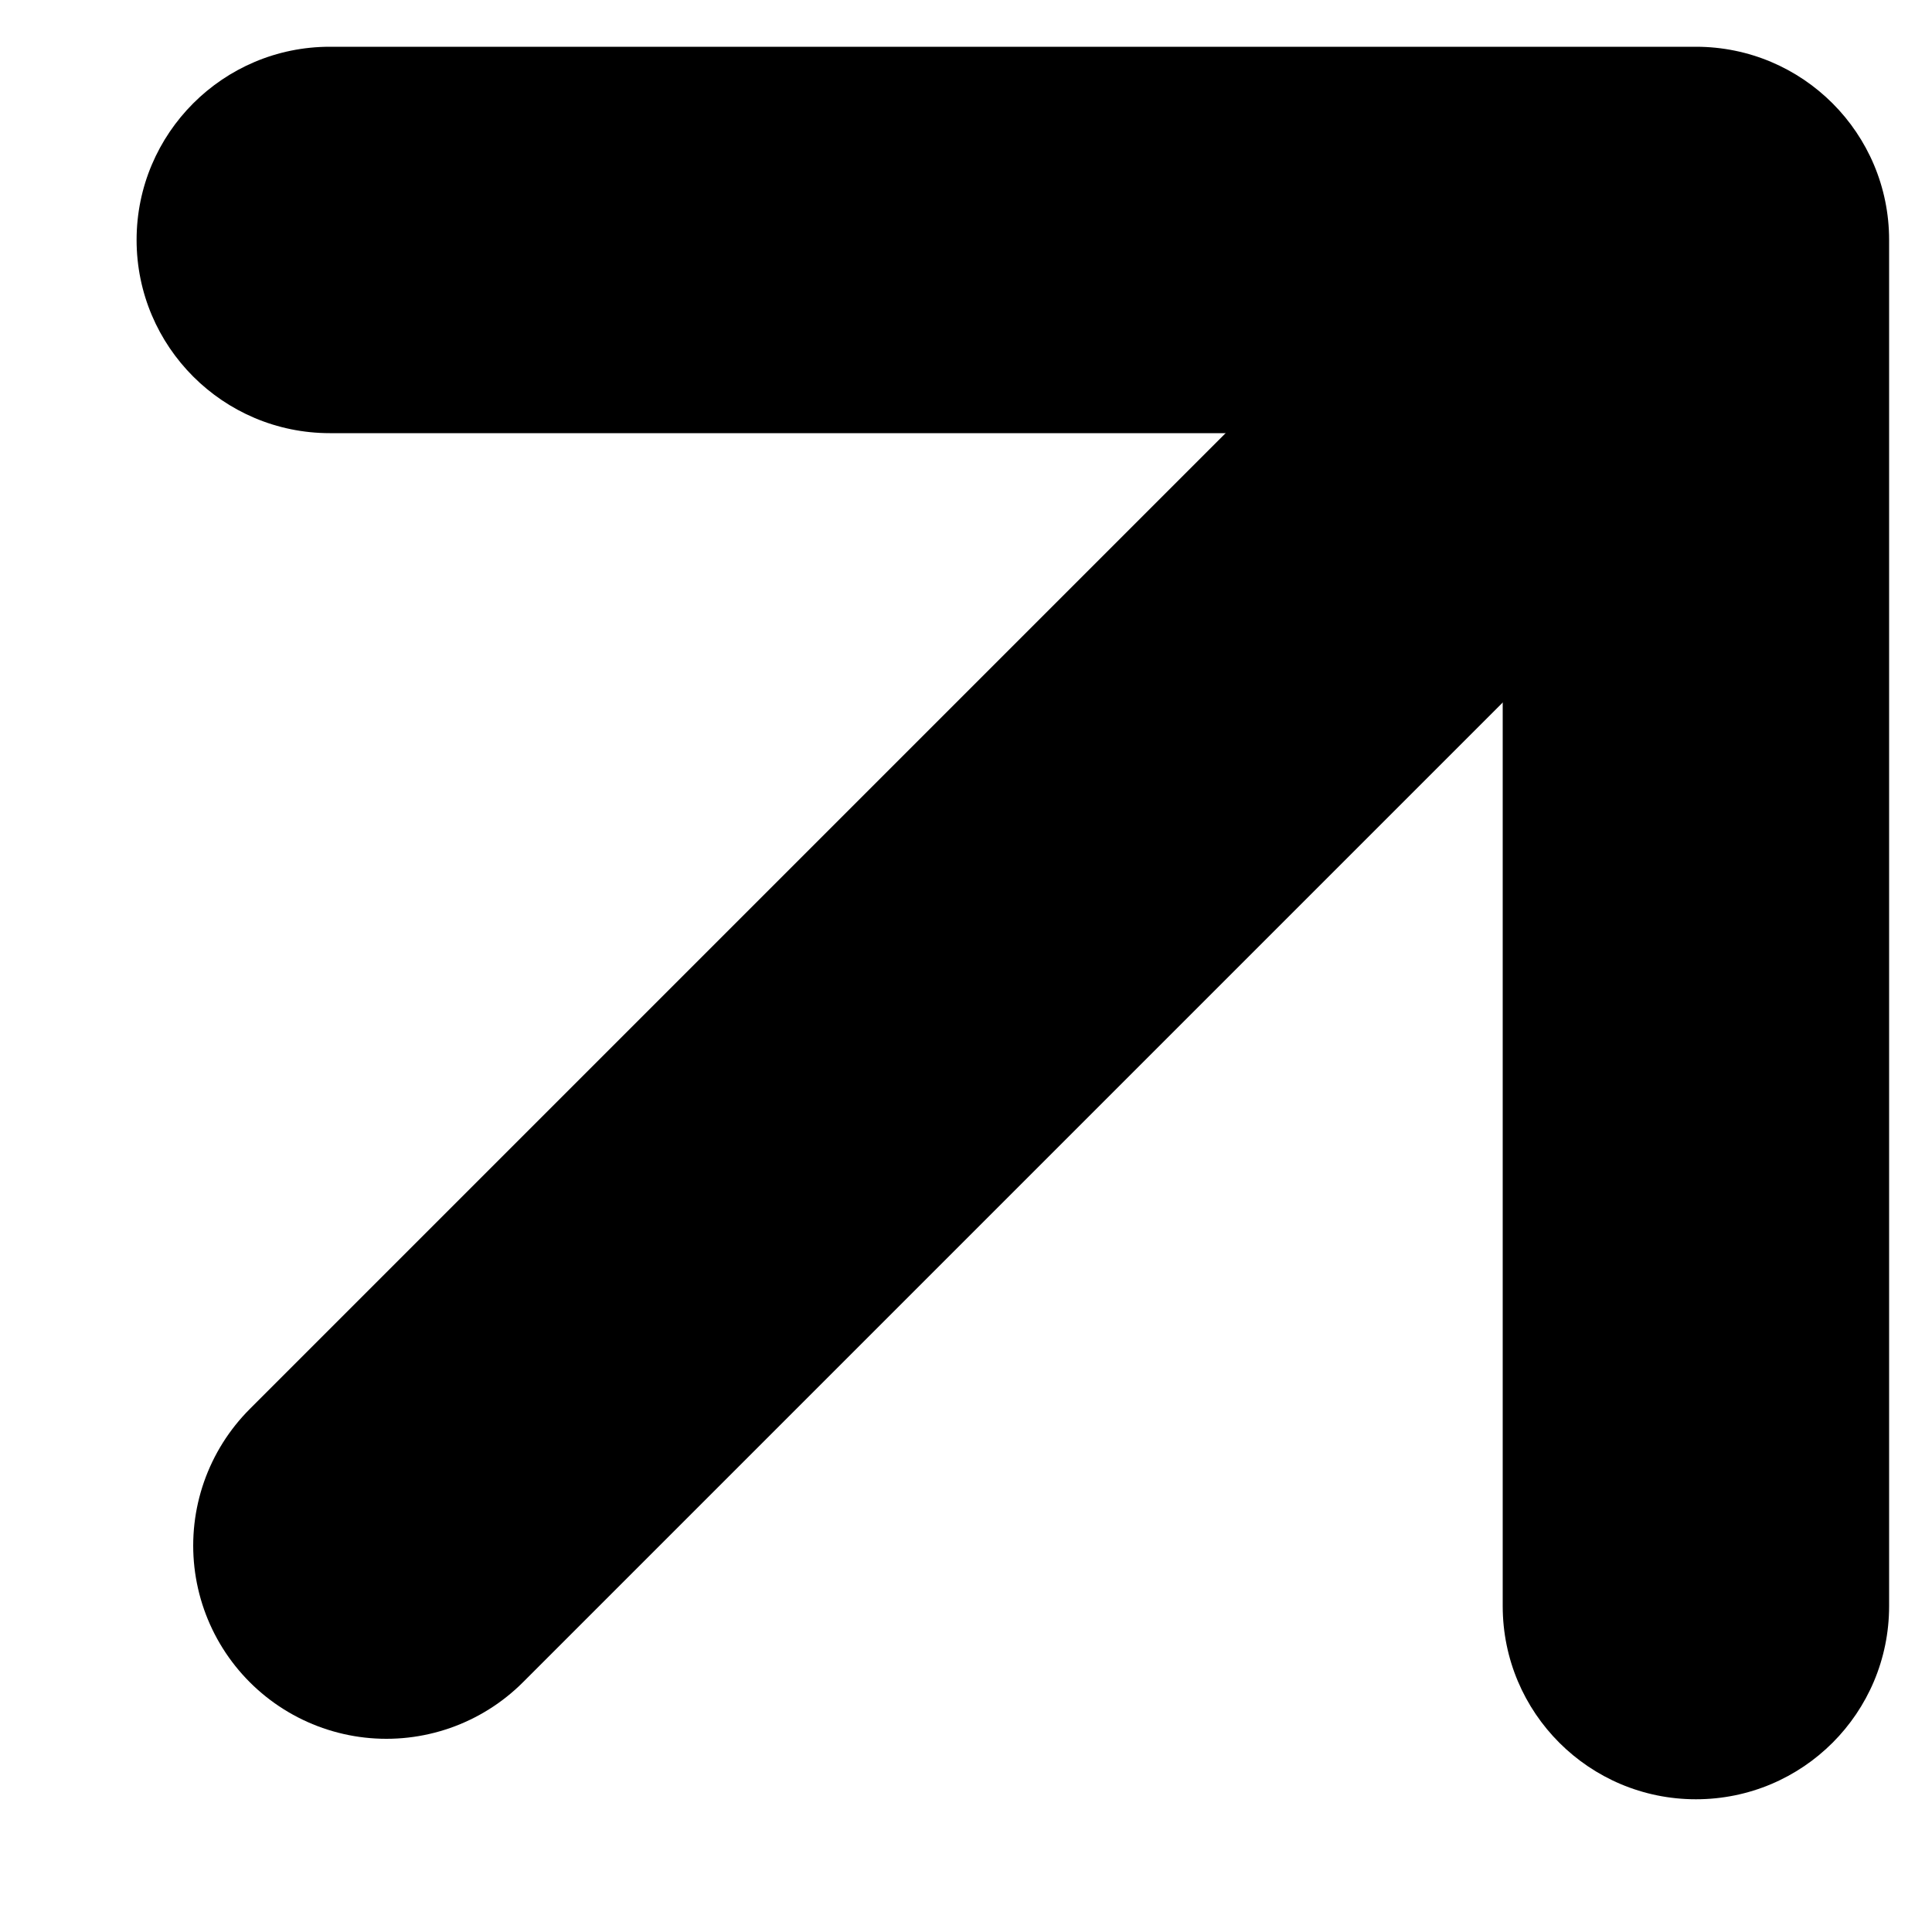 <svg width="10" height="10" viewBox="0 0 10 10" fill="none" xmlns="http://www.w3.org/2000/svg">
<g clip-path="url(#clip0_198_1311)">
<path fill-rule="evenodd" clip-rule="evenodd" d="M1.707 0.242C1.155 0.242 0.707 0.69 0.707 1.242C0.707 1.794 1.155 2.242 1.707 2.242L7.778 2.242L7.778 8.313C7.778 8.866 8.226 9.313 8.778 9.313C9.331 9.313 9.778 8.866 9.778 8.313L9.778 1.242C9.778 0.69 9.331 0.242 8.778 0.242L1.707 0.242Z" fill="black"/>
<path d="M2 8L8 2" stroke="black" stroke-width="2" stroke-linecap="round"/>
</g>
<defs>
<clipPath id="clip0_198_1311">
<rect width="10" height="10" fill="white"/>
</clipPath>
</defs>
</svg>
